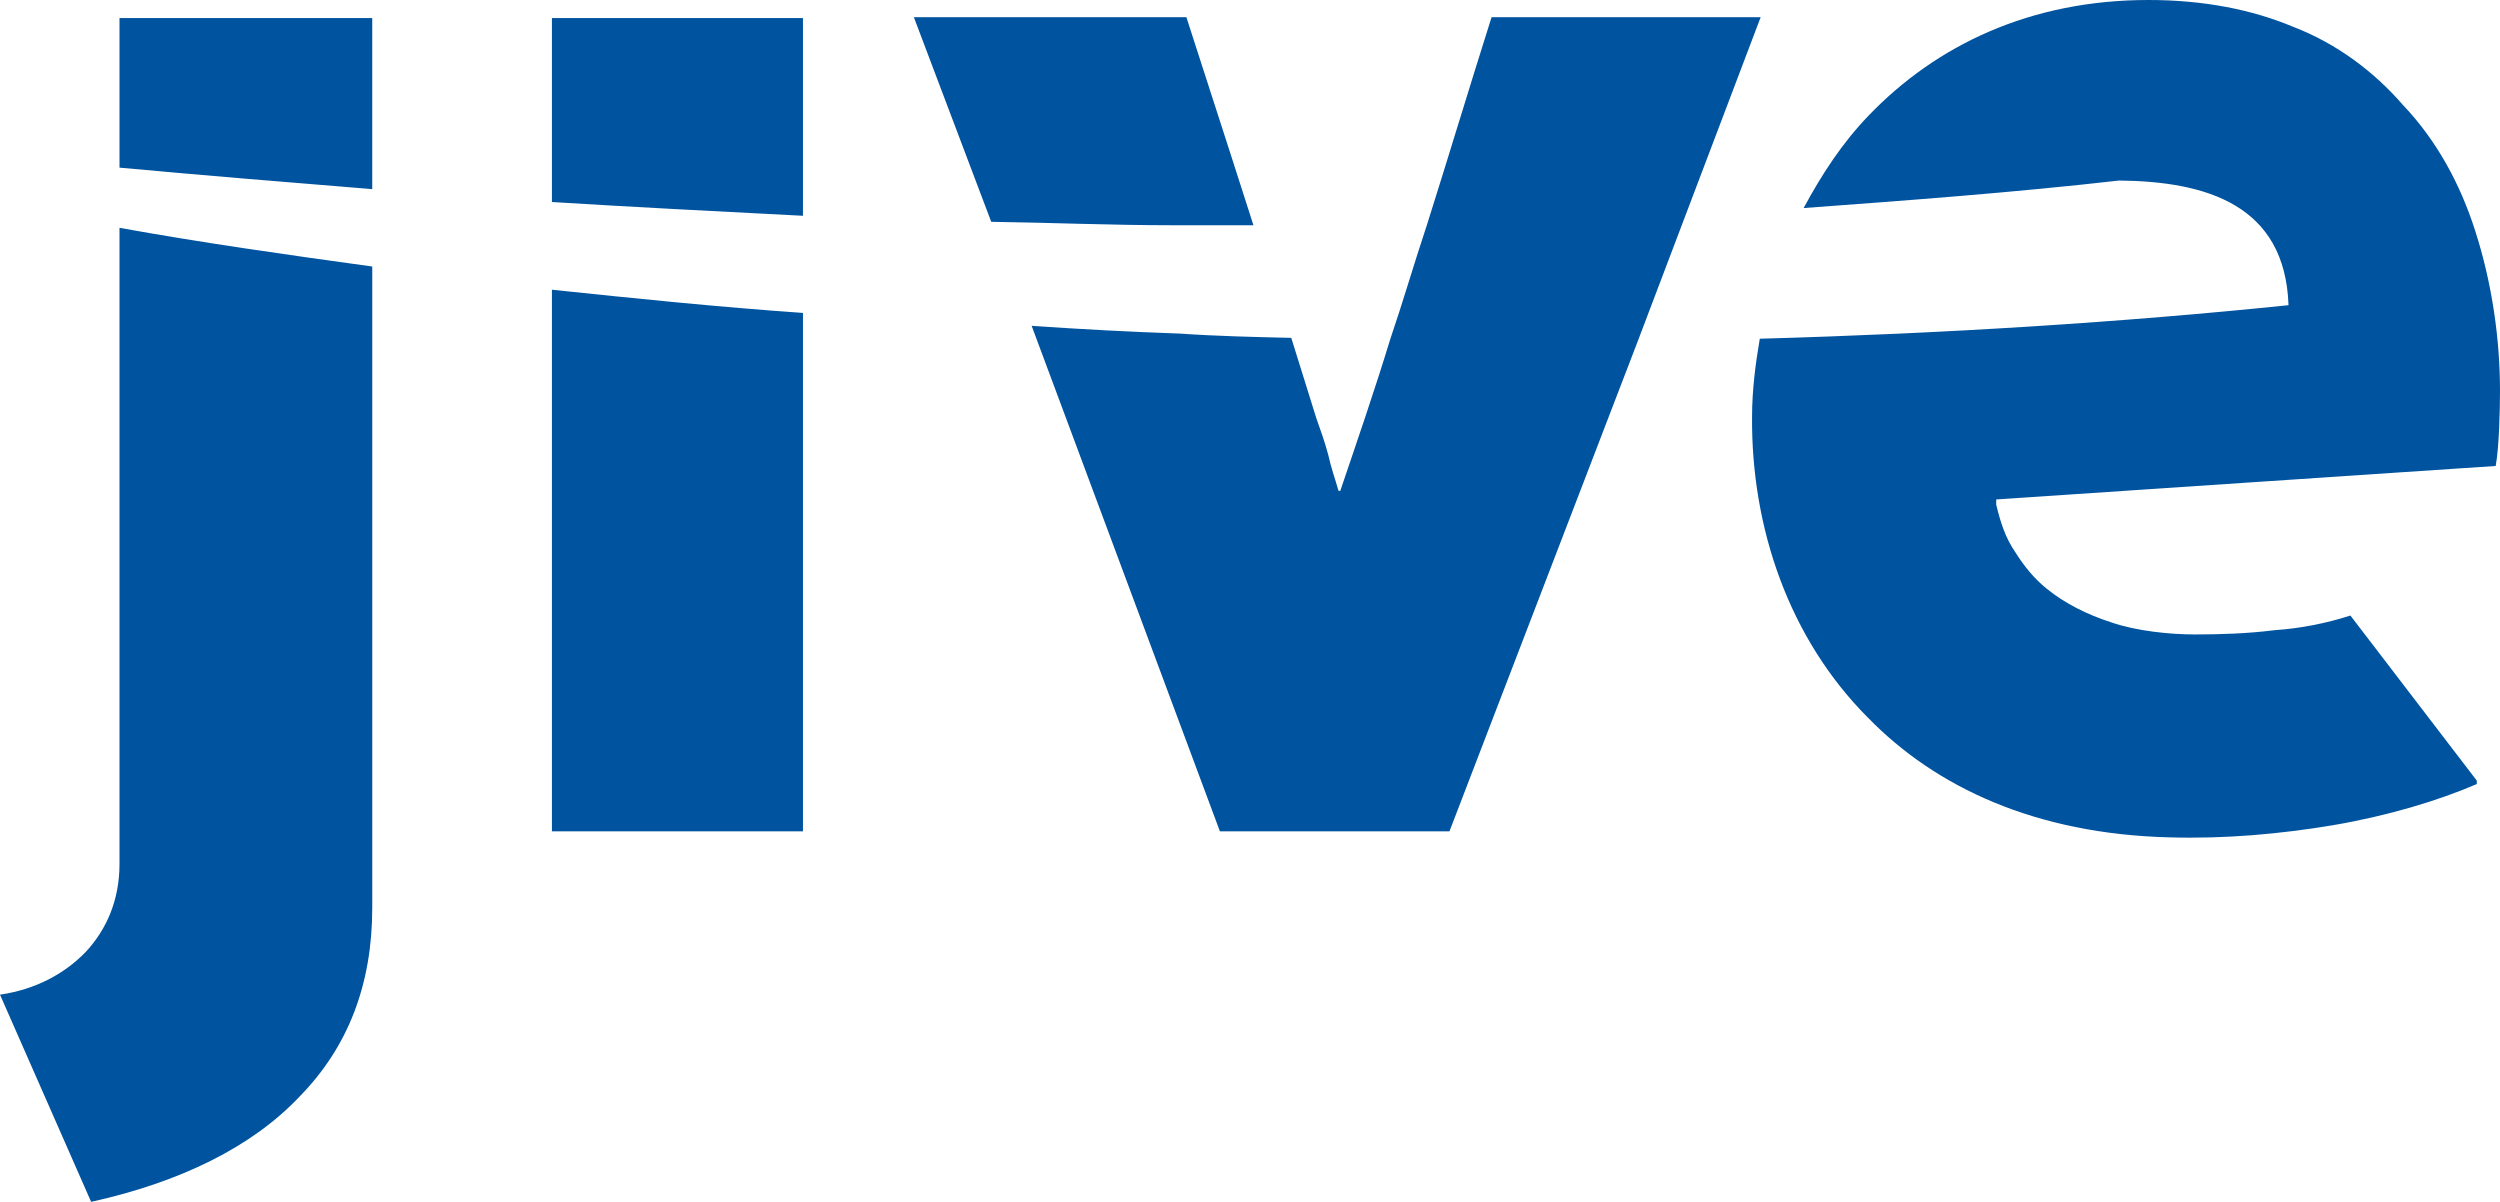 <?xml version="1.0" encoding="UTF-8"?> <svg xmlns="http://www.w3.org/2000/svg" id="Layer_2" data-name="Layer 2" version="1.1" viewBox="0 0 290.8 139.8"><defs><style> .cls-1 { fill: #00539f; stroke-width: 0px; } </style></defs><g id="Layer_1-2" data-name="Layer 1-2"><path class="cls-1" d="M64.2,96.7h29.2v-60.3c-10-.7-19.7-1.7-29.2-2.7v63h0ZM13.9,100.5c0,4.2-1.5,7.6-3.9,10.2-2.5,2.6-5.9,4.4-10,5l10.6,24.1c10.4-2.3,18.7-6.4,24.2-12.2,5.7-5.8,8.5-13.1,8.5-22V31c-10.2-1.4-20-2.8-29.4-4.5v74.1h0ZM64.2,23.5c9.7.6,19.5,1.1,29.2,1.6V2.1h-29.2v21.4h0ZM13.9,19.5c9.8.9,19.5,1.7,29.4,2.5V2.1H13.9v17.4h0ZM290.8,45.5c0-6-.9-12.5-2.9-18.7-1.7-5.3-4.4-10.4-8.4-14.6-3.3-3.8-7.6-7.1-12.8-9.1C261.9,1.1,256.3,0,249.9,0,236.1,0,225.2,5.3,217.4,13.4c-3.1,3.2-5.5,6.9-7.6,10.8,12.2-.9,24.4-1.8,36.7-3.2,10.1.1,19.3,2.8,19.7,14.5-19.4,2-40,3.3-61.5,3.9-.5,2.9-.9,6-.9,9.1-.1,12.9,4.3,25.8,13.5,35,7.9,8.1,19.5,13.5,35,13.9,6.5.2,13-.4,19-1.4,6.5-1.1,12.4-2.9,16.8-4.8v-.4l-14.7-19.2c-2.8.9-5.8,1.5-8.8,1.7-3.1.4-6.4.5-9.3.5s-6.8-.4-9.7-1.4c-2.8-.9-5.4-2.2-7.5-3.9-1.5-1.2-2.7-2.7-3.7-4.3-1.1-1.6-1.7-3.4-2.2-5.5v-.6c-.1,0,58.1-3.9,58.1-3.9.4-2.2.5-6.5.5-8.8h0ZM145.8,26.2l-2.6-8.1-5.2-16.1h-31.7l9,23.8c7,.1,14,.4,21,.4h9.5ZM173.5,2c-2.6,8.2-5,16.2-7.5,24.1-1.5,4.5-2.8,9-4.3,13.4-1.8,5.9-3.8,11.7-5.8,17.6h-.2c-.4-1.4-.9-2.8-1.2-4.2-.4-1.5-.9-2.9-1.4-4.3l-2.9-9.3c-4.3-.1-8.7-.2-13-.5-5.8-.2-11.4-.5-17.2-.9l21.9,58.8h26.7l21.9-57,5.5-14.5,8.8-23.2h-31.2,0Z"></path></g></svg> 